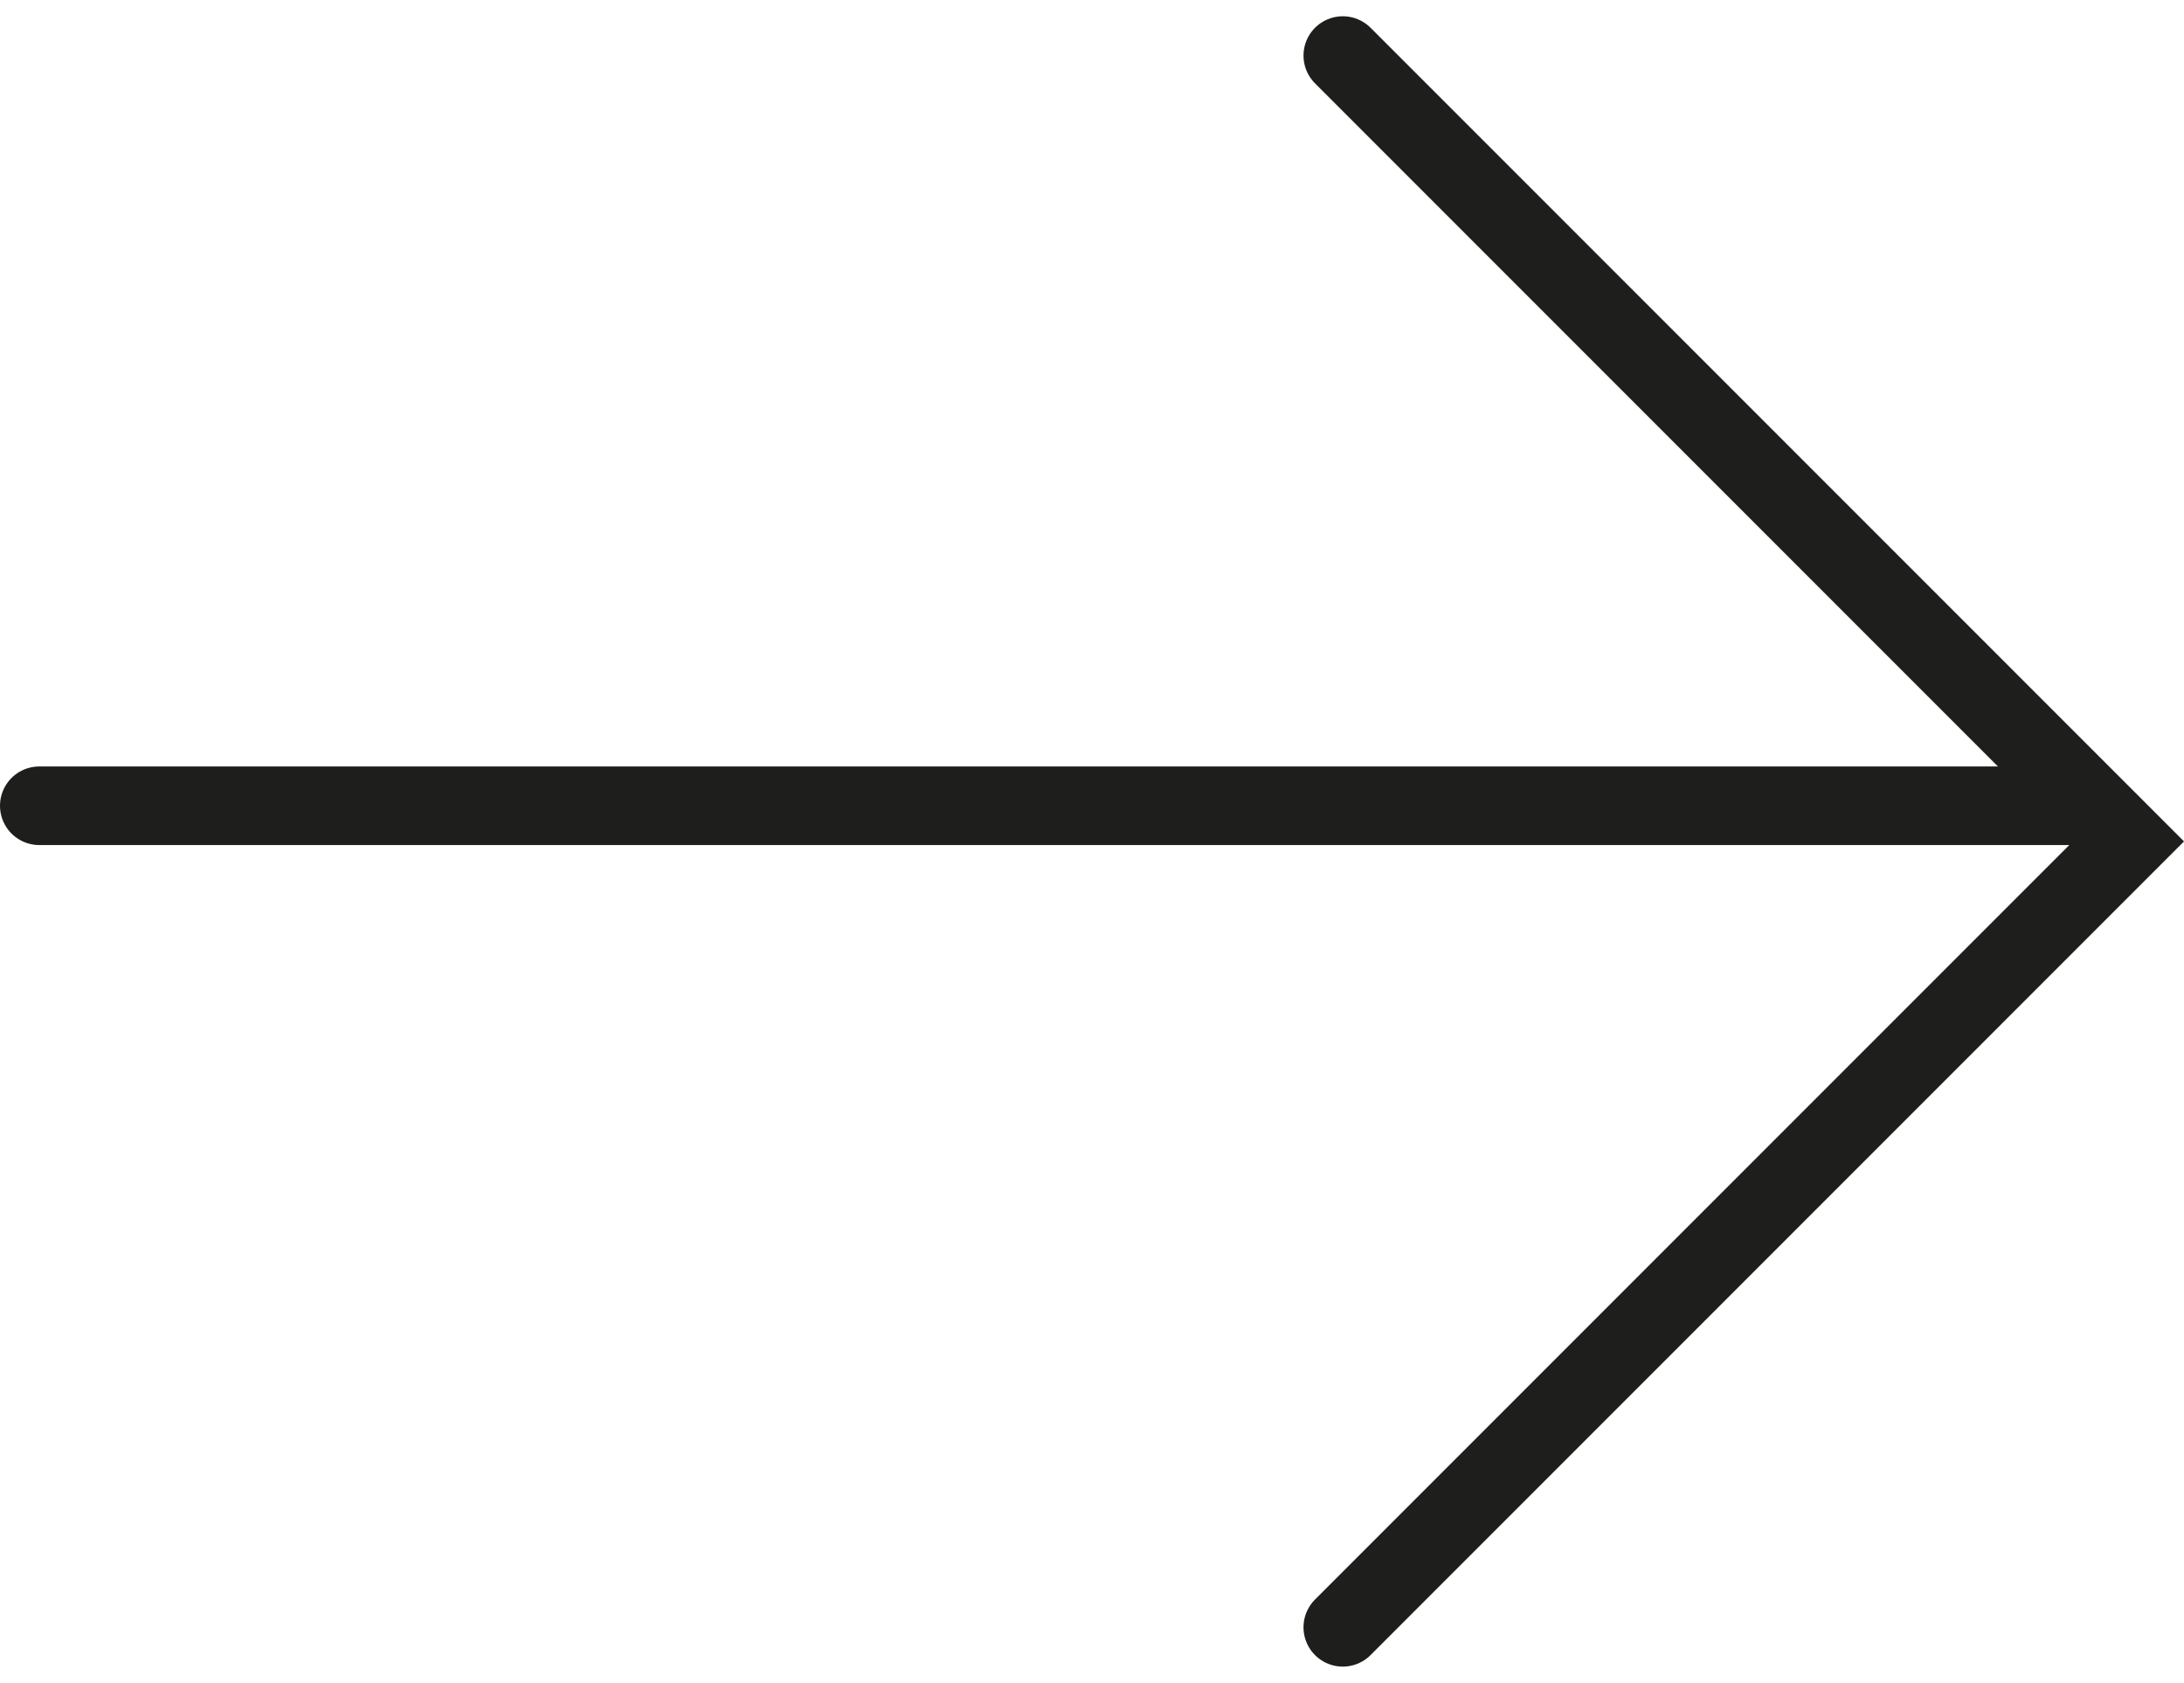 <svg xmlns="http://www.w3.org/2000/svg" width="27.798" height="21.414" viewBox="0 0 27.798 21.414">
  <g id="picto_Arrow" data-name="picto Arrow" transform="translate(5.625 4.374)" style="isolation: isolate">
    <g id="Groupe_49" data-name="Groupe 49" transform="translate(-5.125 -3.667)" style="isolation: isolate">
      <line id="Ligne_8" data-name="Ligne 8" x2="25.909" transform="translate(0 9.546)" fill="none" stroke="#1e1e1c" stroke-linecap="round" stroke-width="1"/>
      <path id="Tracé_12" data-name="Tracé 12" d="M132,702.5l10,10-10,10" transform="translate(-115.409 -702.5)" fill="none" stroke="#1e1e1c" stroke-linecap="round" stroke-width="1"/>
    </g>
  </g>
</svg>
